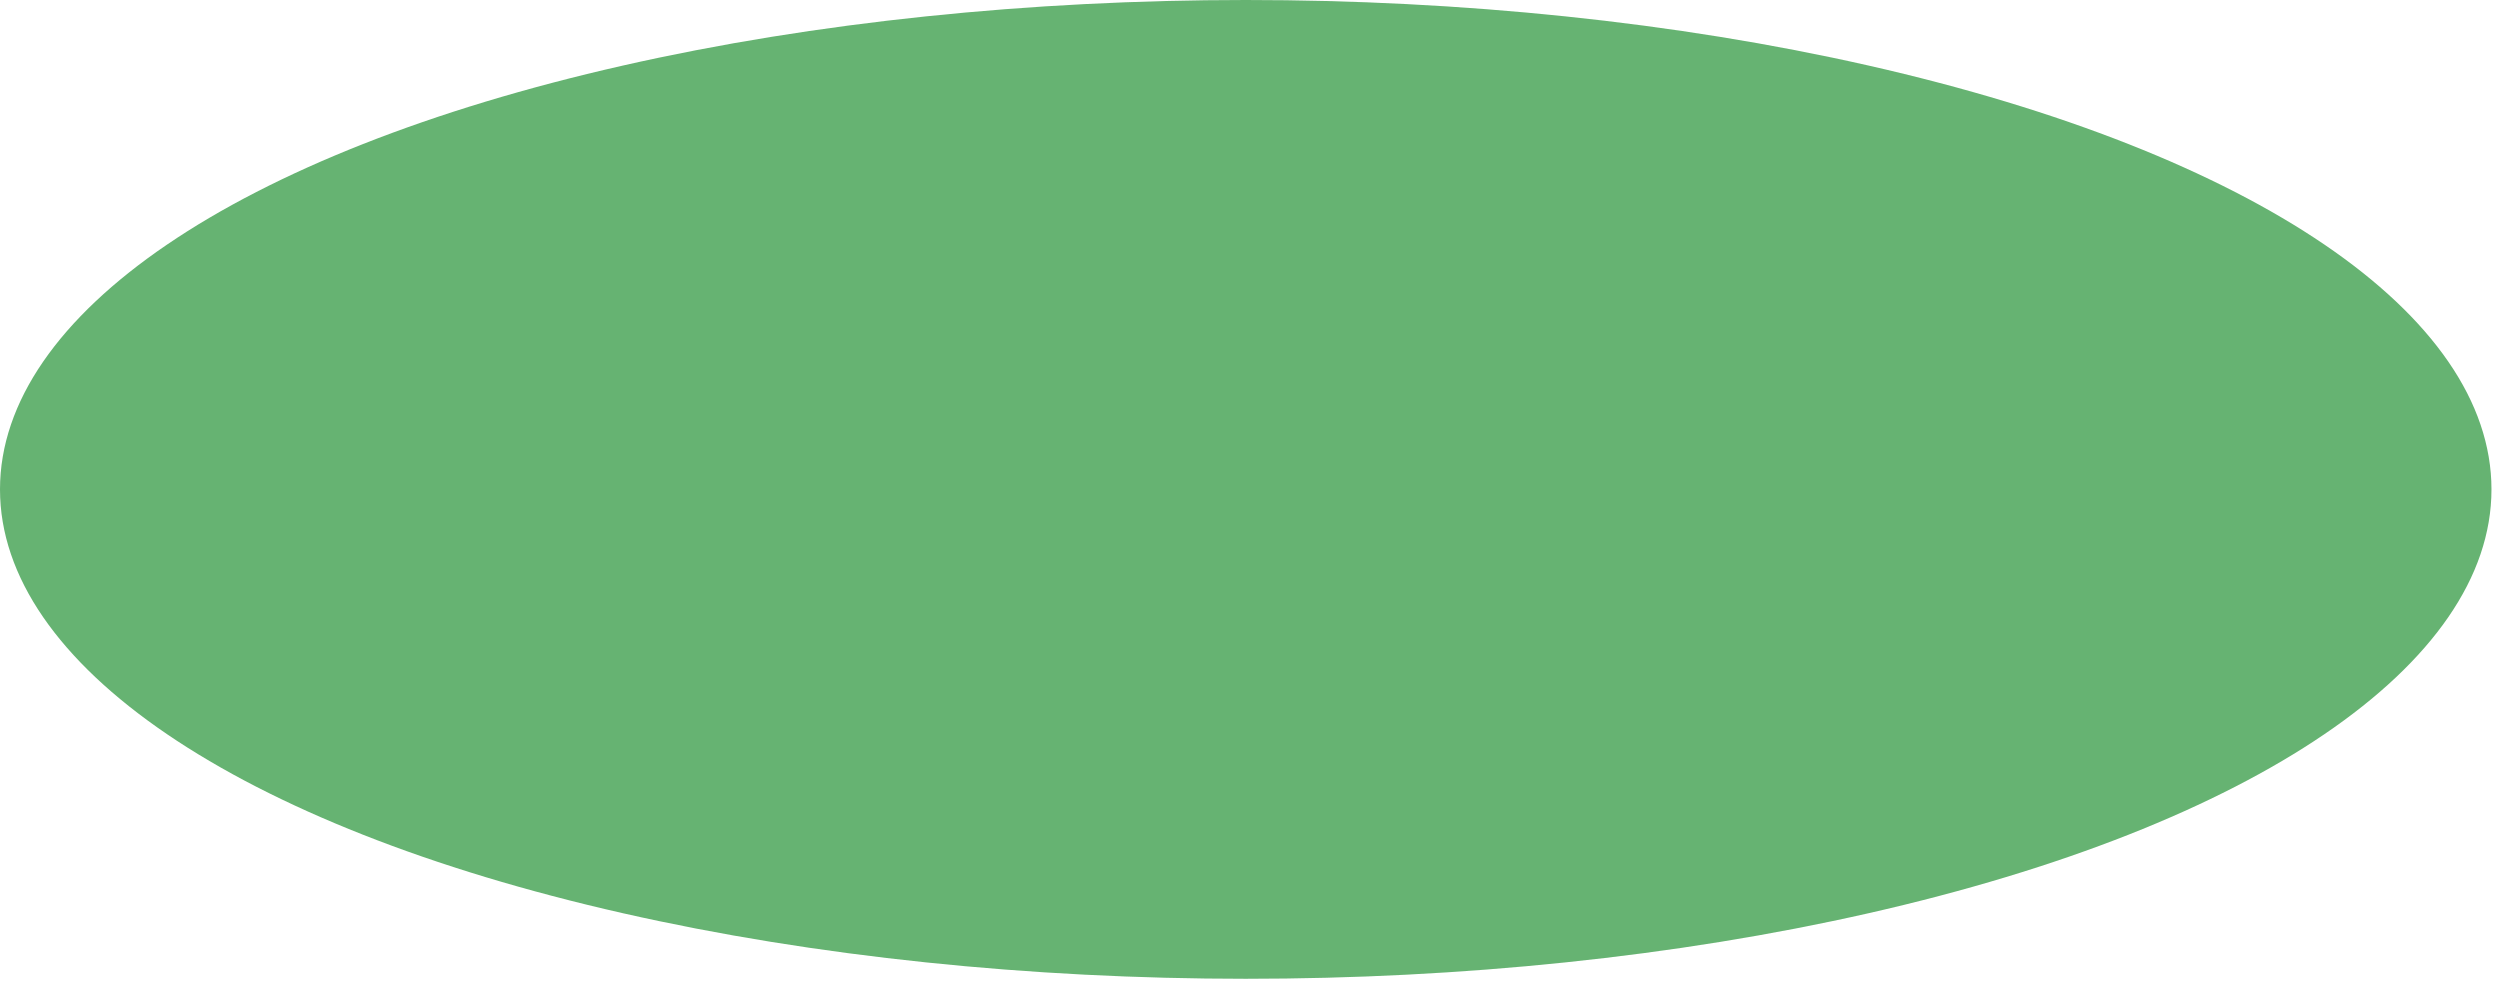 <?xml version="1.0" encoding="utf-8"?>
<svg xmlns="http://www.w3.org/2000/svg" fill="none" height="100%" overflow="visible" preserveAspectRatio="none" style="display: block;" viewBox="0 0 156 62" width="100%">
<ellipse cx="77.734" cy="30.538" fill="#008015" id="Ellipse 6" opacity="0.6" rx="77.734" ry="30.538"/>
</svg>